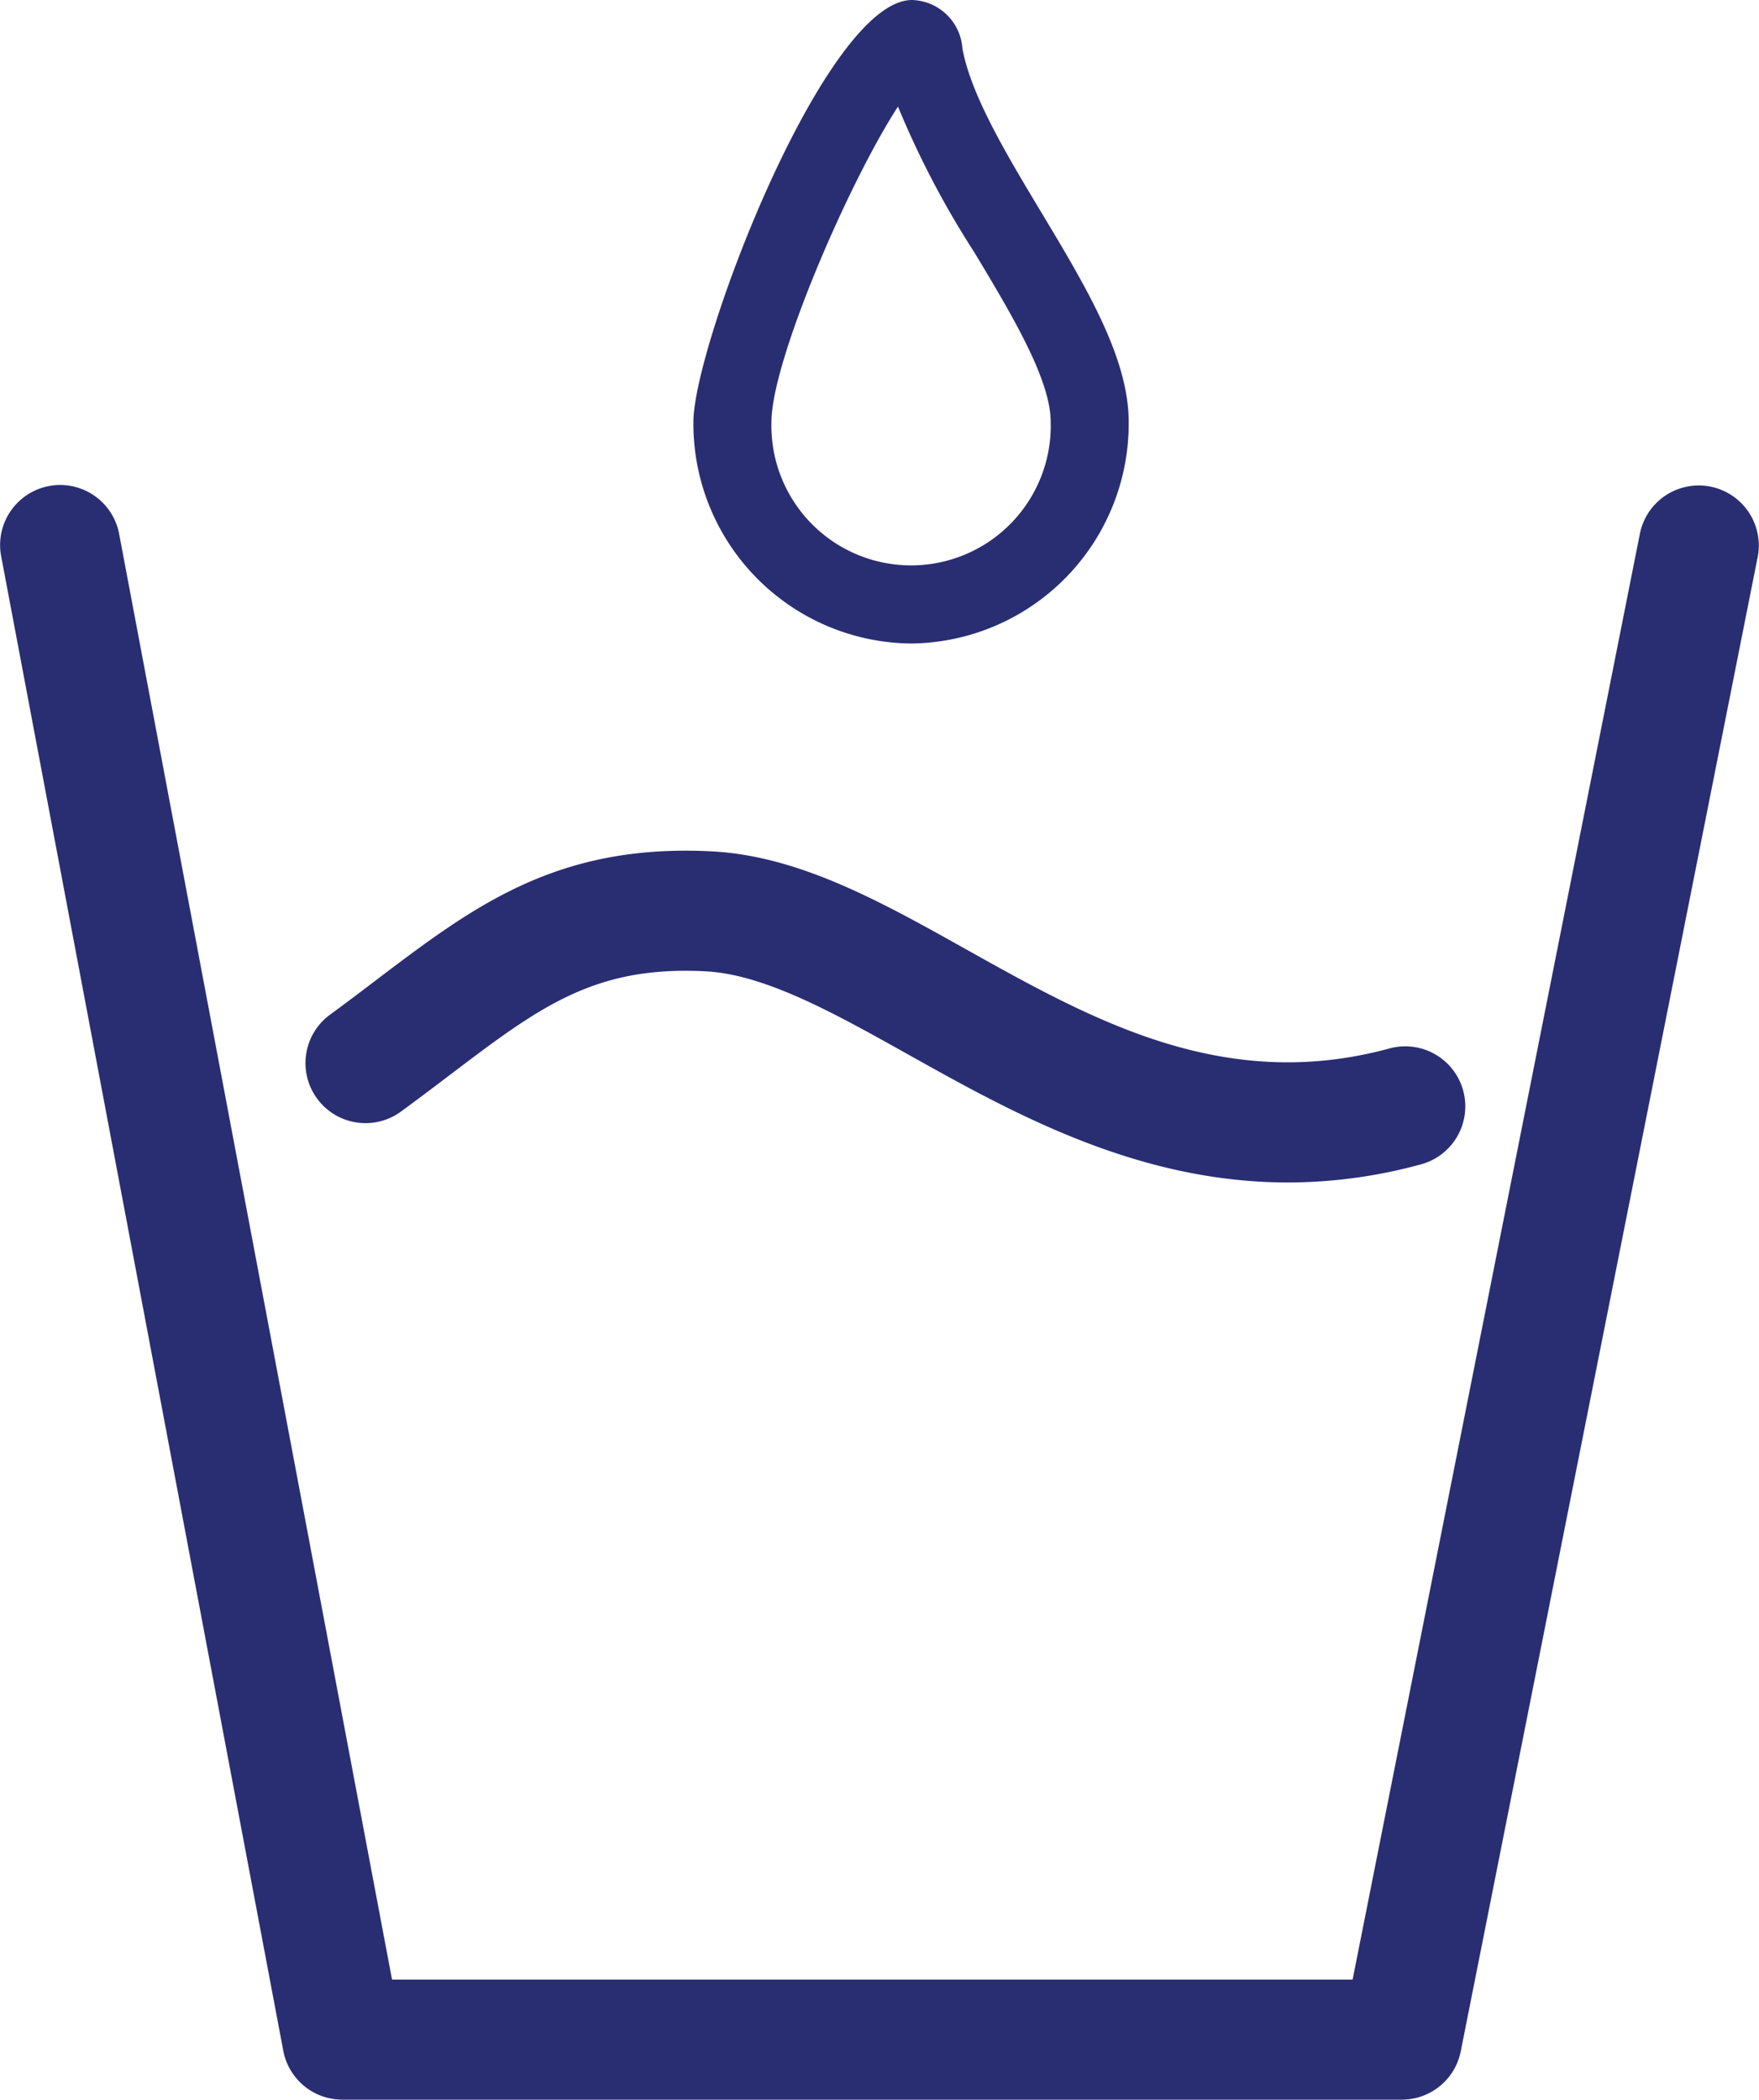 <svg xmlns="http://www.w3.org/2000/svg" xmlns:xlink="http://www.w3.org/1999/xlink" width="91.639" height="109.363" viewBox="0 0 91.639 109.363"><defs><clipPath id="a"><rect width="91.639" height="109.363" fill="#292e72" stroke="#646464" stroke-width="1"/></clipPath></defs><g transform="translate(0)" clip-path="url(#a)"><path d="M73.033,164.8H17.83a3.128,3.128,0,0,1-3.073-2.547L.053,84.377A3.128,3.128,0,0,1,6.2,83.216l14.223,75.33H70.466l14.977-75.36a3.128,3.128,0,0,1,6.135,1.219L76.1,162.284A3.128,3.128,0,0,1,73.033,164.8Z" transform="translate(0.001 -55.438)" fill="#292e72"/><path d="M102.148,158.952c-7.868,0-14.351-3.626-19.795-6.671-3.835-2.145-7.458-4.171-10.558-4.328-5.8-.295-8.633,1.855-13.333,5.417-.79.6-1.614,1.223-2.49,1.864a3.128,3.128,0,1,1-3.693-5.049c.846-.619,1.641-1.222,2.4-1.8,5.019-3.8,9.354-7.09,17.429-6.68,4.56.232,8.8,2.6,13.294,5.116,6.585,3.683,13.395,7.491,22.01,5.157a3.128,3.128,0,1,1,1.636,6.038A26.276,26.276,0,0,1,102.148,158.952Z" transform="translate(-35.049 -97.362)" fill="#292e72"/><path d="M126.84,33.518A11.453,11.453,0,0,1,115.5,21.982c0-4,6.865-21.982,11.39-21.982a2.71,2.71,0,0,1,2.625,2.524c.441,2.427,2.3,5.524,4.1,8.52,2.347,3.905,4.563,7.594,4.563,10.937A11.453,11.453,0,0,1,126.84,33.518Zm-.682-27.966c-2.546,3.911-6.592,13.244-6.592,16.429a7.277,7.277,0,1,0,14.549,0c0-2.216-2.024-5.585-3.982-8.843A47.116,47.116,0,0,1,126.158,5.552Z" transform="translate(-79.376 0)" fill="#292e72"/></g></svg>